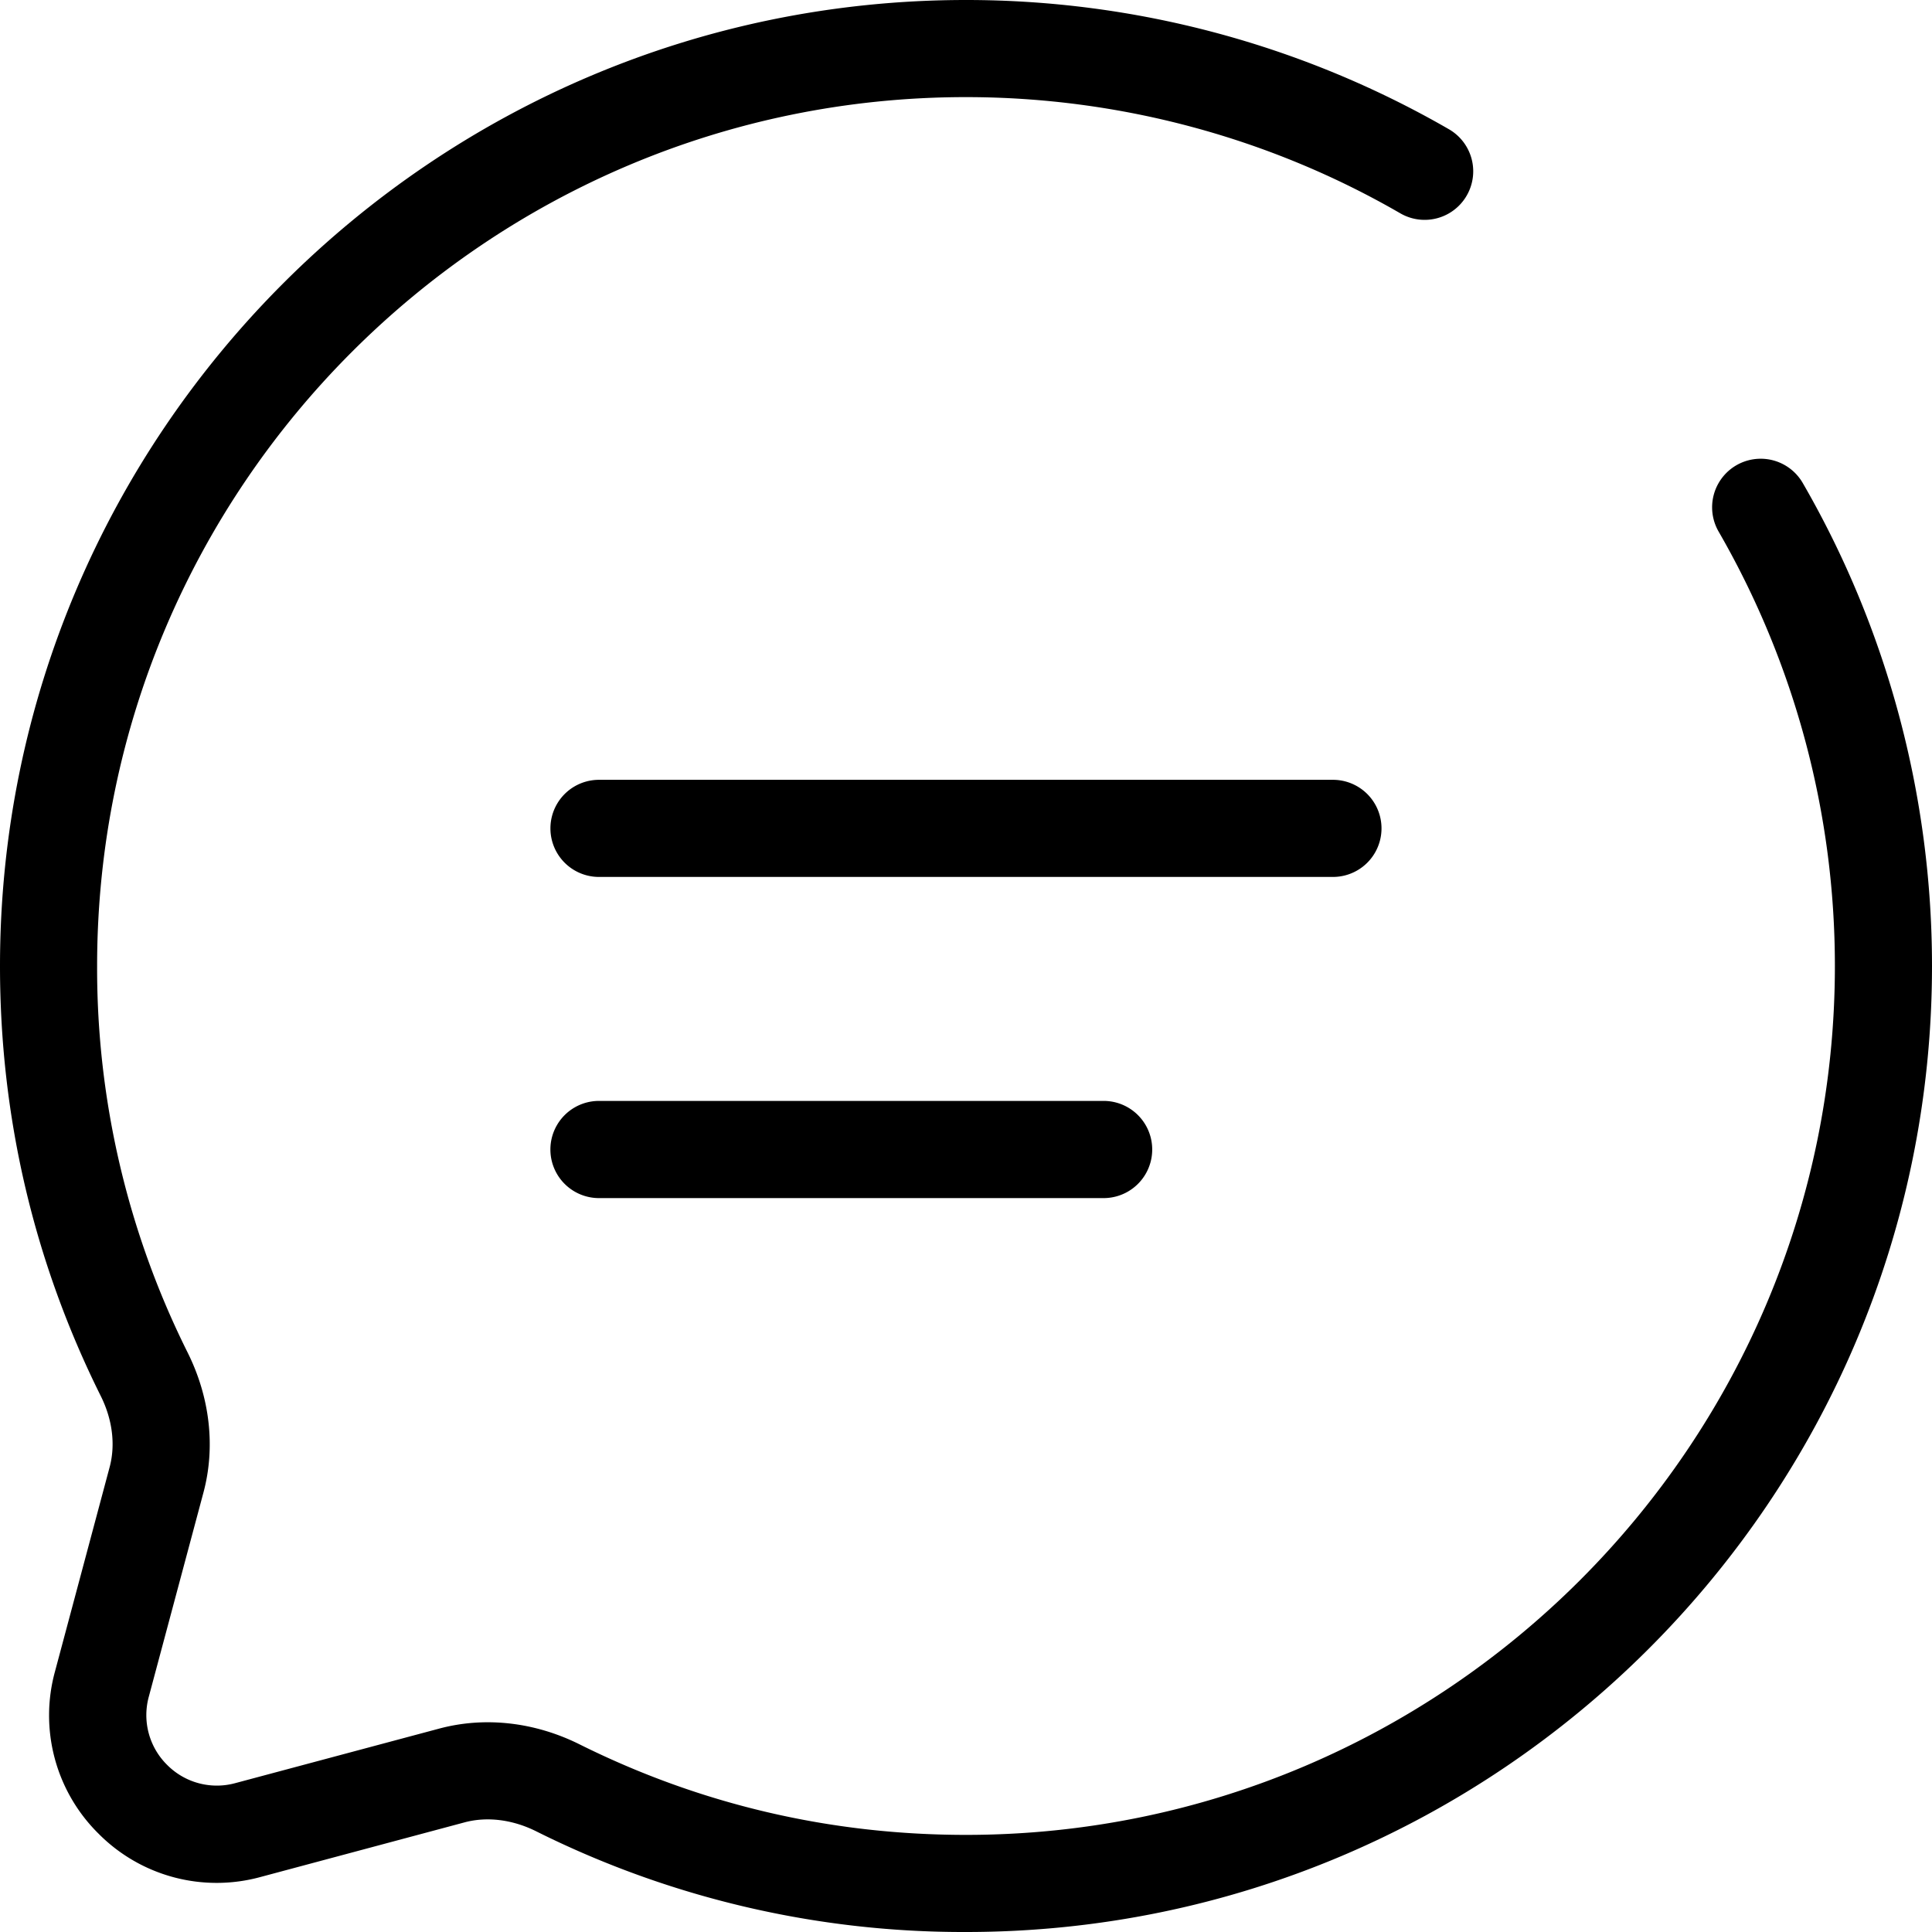<?xml version="1.0" encoding="UTF-8"?>
<svg xmlns="http://www.w3.org/2000/svg" viewBox="0 0 30 30">
  <path d="M20.698 13.617H9.301a.754.754 0 0 1 0-1.508h11.397a.754.754 0 0 1 0 1.508ZM9.301 17.095a.754.754 0 0 0 0 1.509h7.836a.754.754 0 0 0 0-1.509H9.3ZM27.993 7.5a.754.754 0 1 0-1.306.755A13.49 13.49 0 0 1 28.492 15c0 7.44-6.053 13.492-13.492 13.492-2.111 0-4.132-.474-6.007-1.409-.694-.344-1.462-.43-2.167-.243l-3.171.848a1.087 1.087 0 0 1-1.06-.283 1.086 1.086 0 0 1-.284-1.06l.849-3.172c.188-.704.1-1.473-.244-2.166A13.352 13.352 0 0 1 1.508 15C1.508 7.56 7.561 1.508 15 1.508c2.371 0 4.704.624 6.745 1.805a.754.754 0 1 0 .754-1.306A14.998 14.998 0 0 0 15 0C6.73 0 0 6.729 0 15c0 2.347.527 4.594 1.565 6.678.182.365.23.758.137 1.105l-.848 3.171a2.58 2.58 0 0 0 .674 2.517 2.582 2.582 0 0 0 2.517.675l3.171-.849c.346-.092.74-.044 1.105.137A14.836 14.836 0 0 0 15 30c8.271 0 15-6.729 15-15 0-2.636-.694-5.23-2.007-7.5Z"></path>
</svg>
